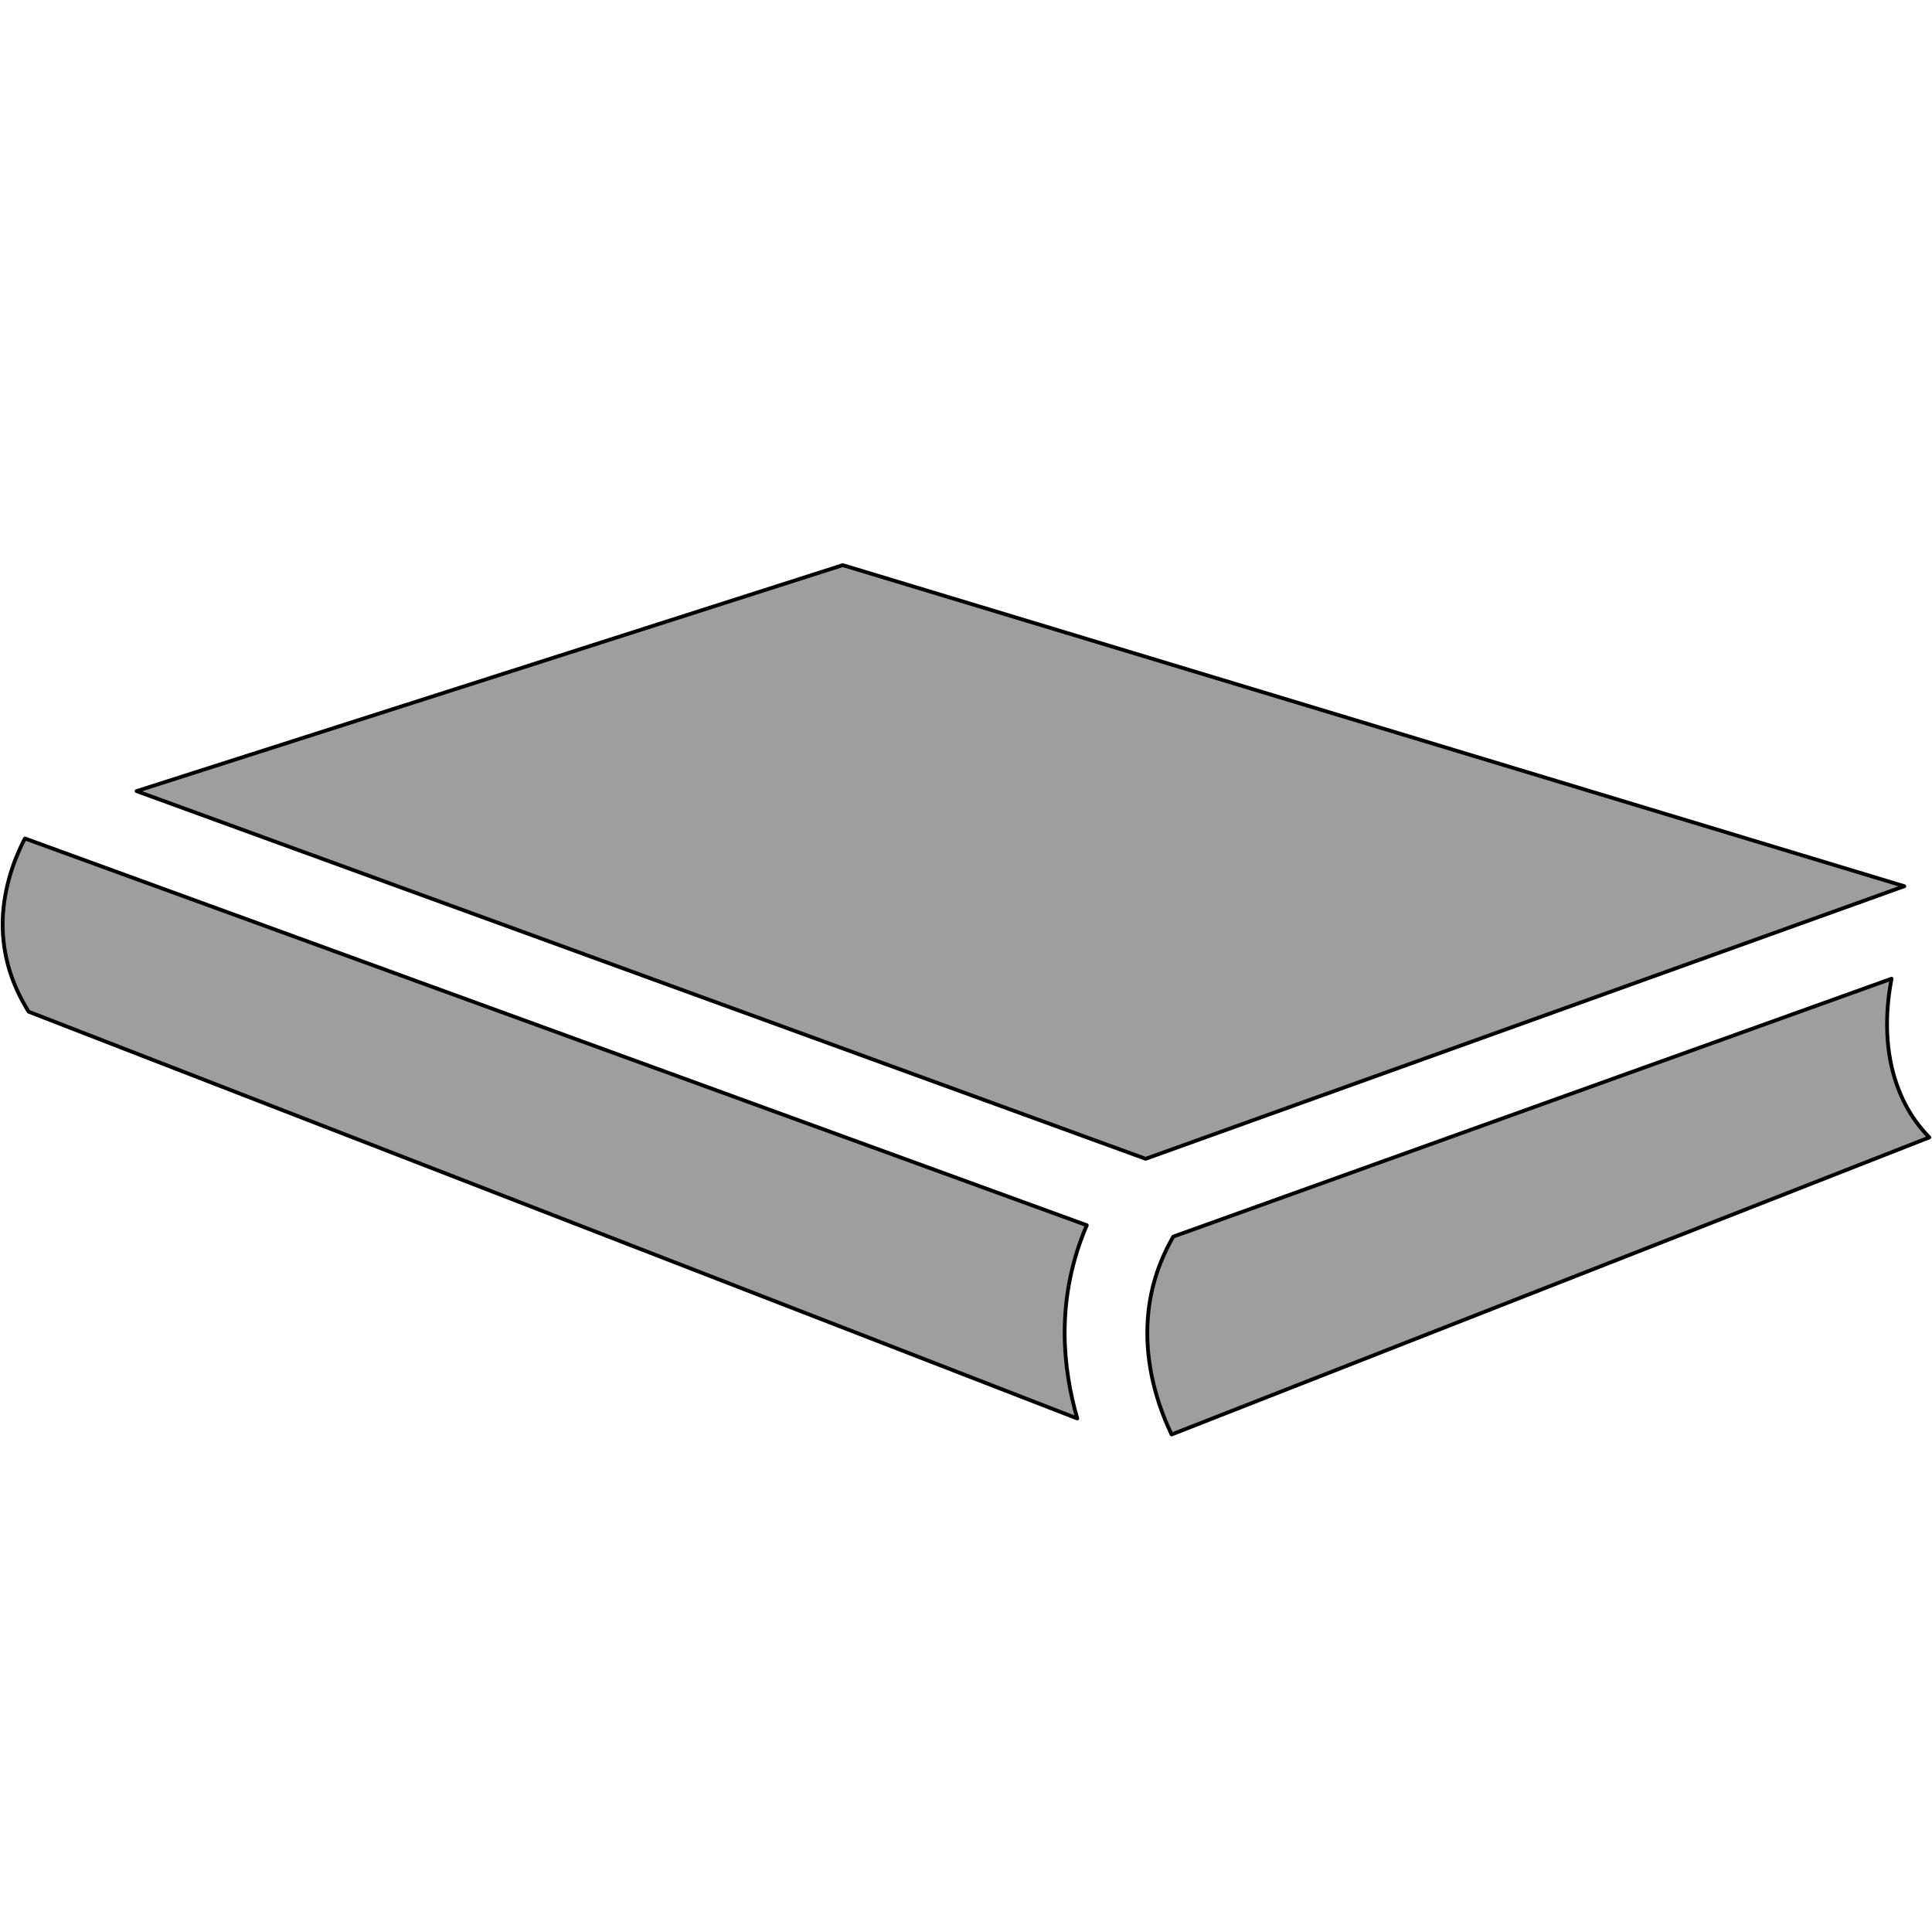 <svg xmlns="http://www.w3.org/2000/svg" viewBox="0 0 1024 1024"><path style="fill:#9e9e9e;stroke-width:2;stroke: #000000;stroke-linejoin: round;paint-order: stroke;" d="M607.223 614.187l402.109-144.481-562.659-170.177L72.377 419.311l534.845 194.876zm-36.251 137.636c-3.816-13.198-6.634-28.568-6.687-45.266 0-19.816 3.886-38.965 11.745-57.153L13.231 444.411c-.613 1.085-1.225 2.328-1.838 3.623-4.586 9.646-9.994 24.752-9.994 41.975.07 16.28 4.586 31.456 13.81 46.23l555.762 215.583zm49.992 8.488c-5.951-12.515-12.918-31.805-12.865-53.808 0-18.205 4.516-34.956 13.757-51.077l380.72-136.692c-1.575 7.999-2.398 16.14-2.398 24.069 0 15.386 3.081 29.268 9.085 41.363 3.43 6.914 7.946 13.198 13.338 18.676L620.964 760.311z"/></svg>